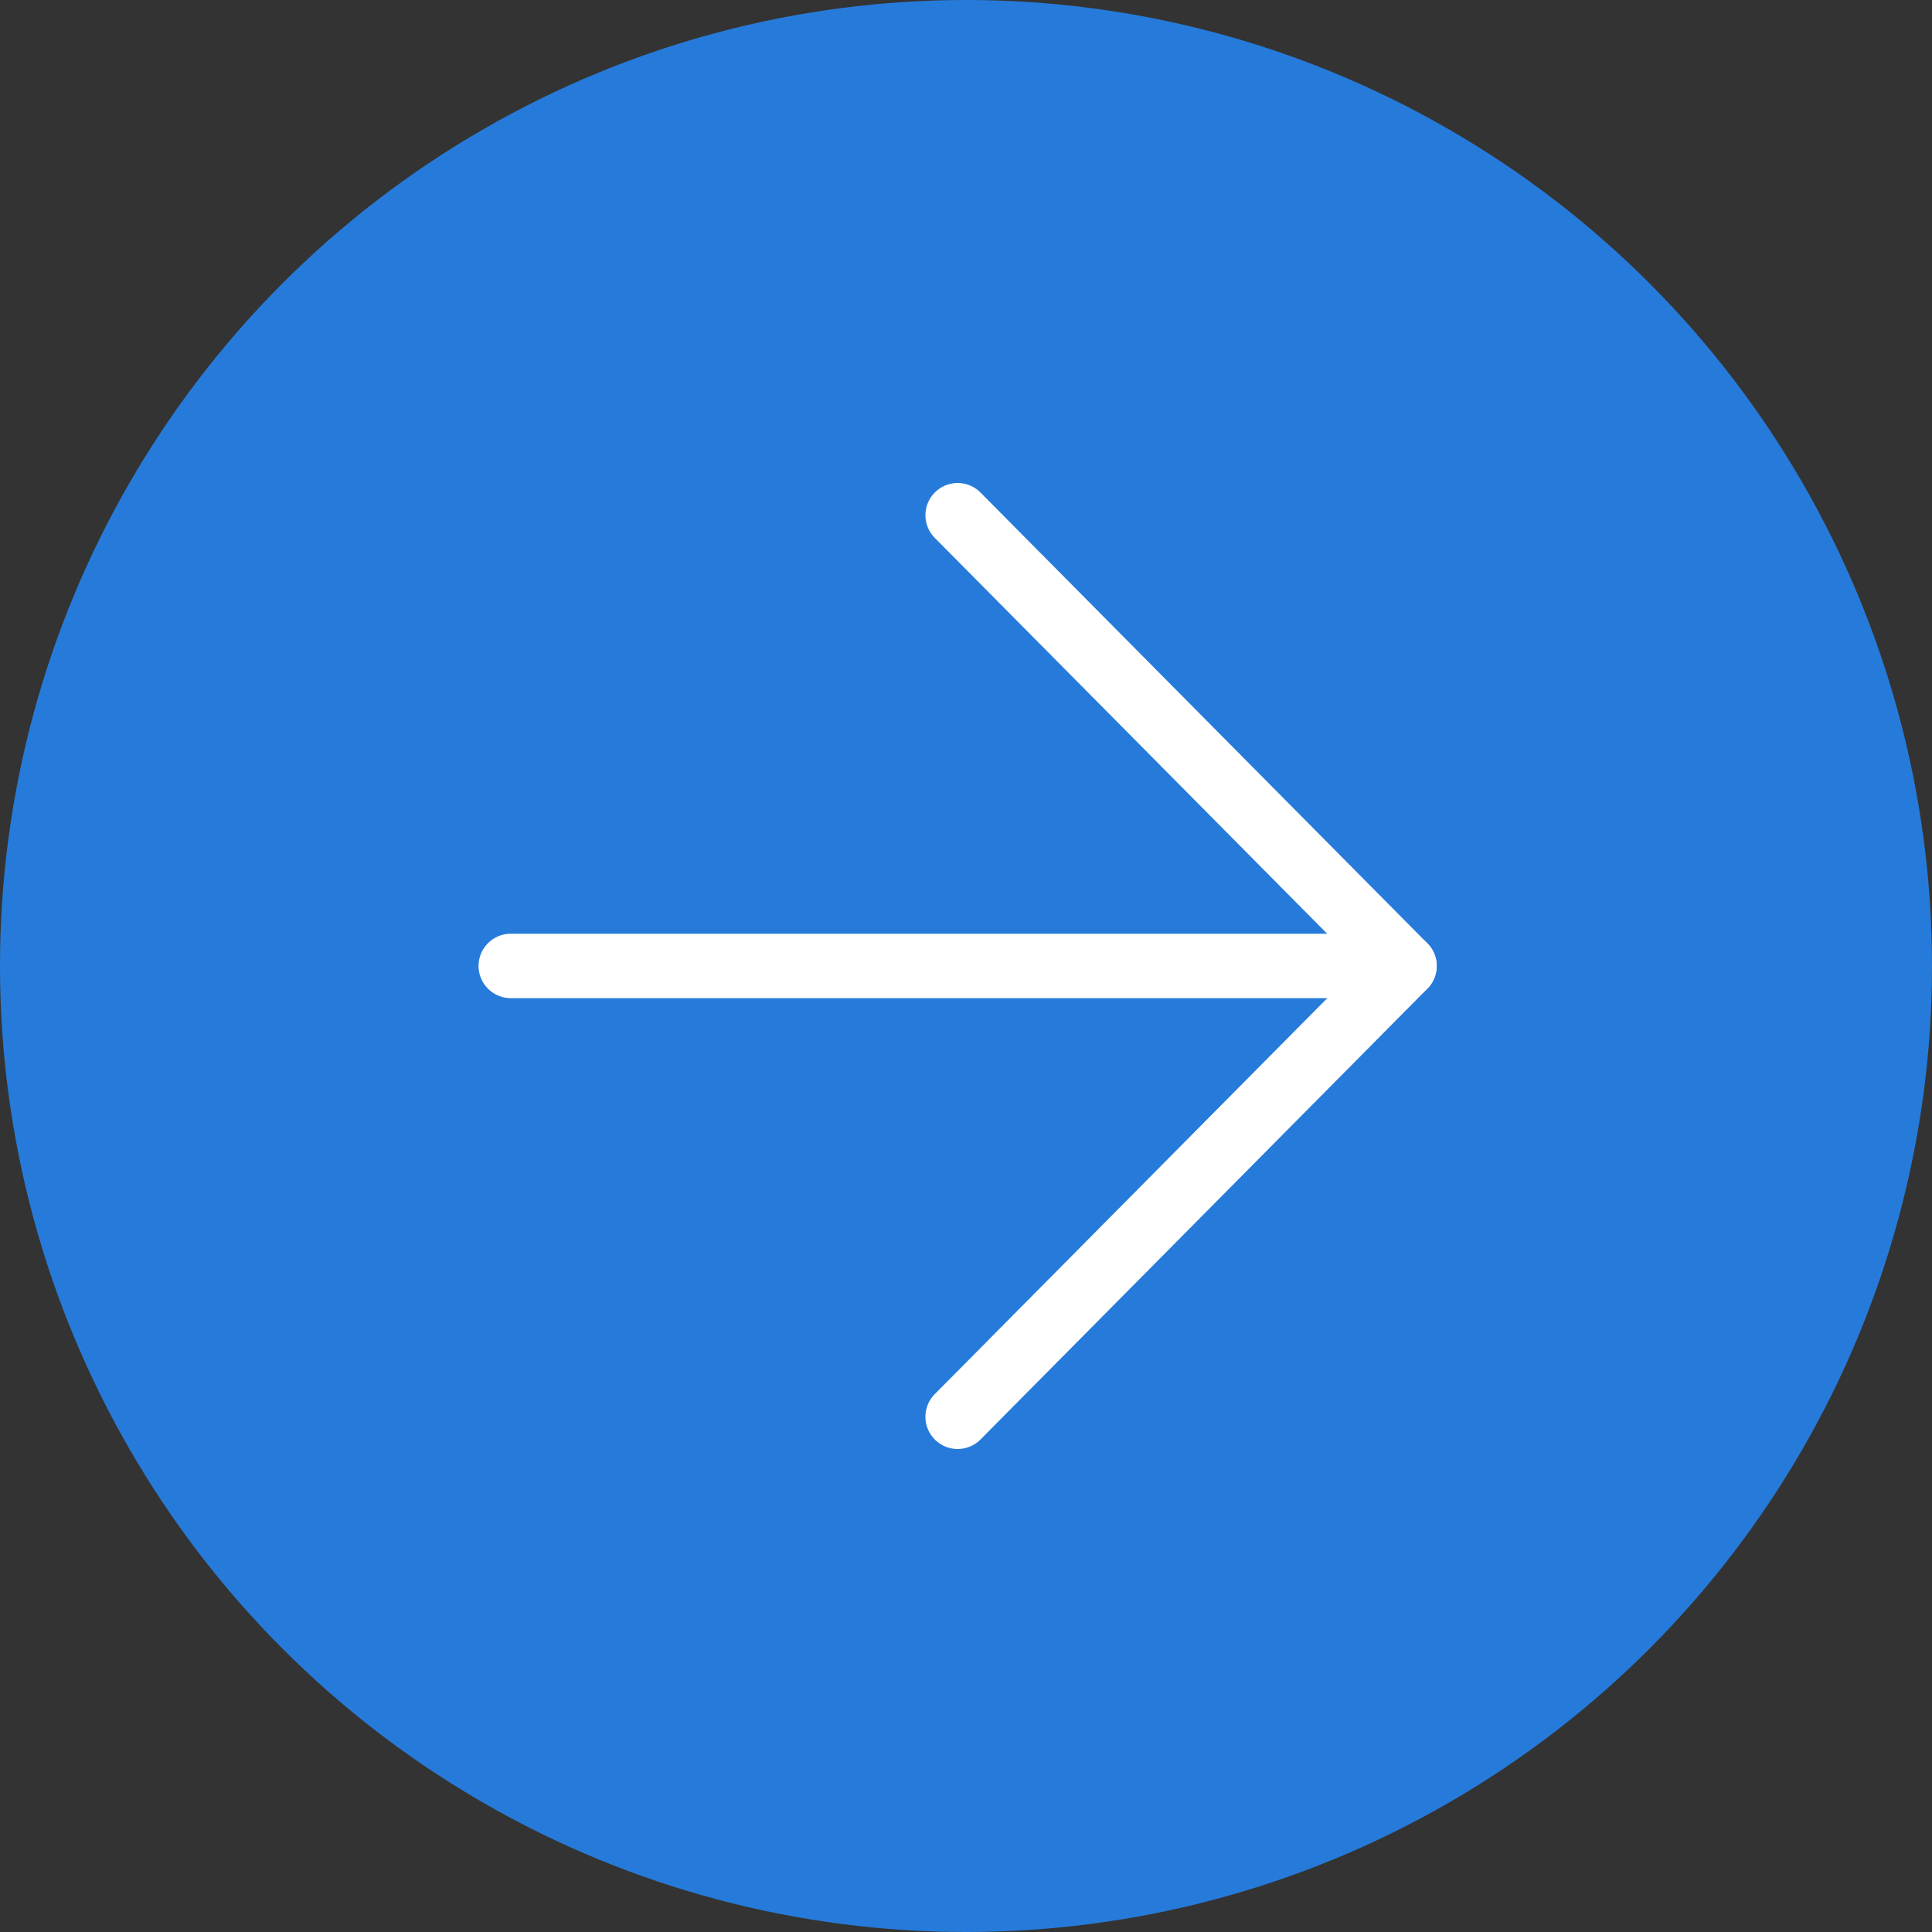 <svg width="30" height="30" viewBox="0 0 30 30" fill="none" xmlns="http://www.w3.org/2000/svg">
<rect x="0" y="0" width="30" height="30" fill="#333333" stroke="none"/>
<g id="Arrow-Circle-01">
<circle id="Oval" cx="15" cy="15" r="15" fill="#267BDA"/>
<g id="arrow-right">
<path id="Path" d="M7.931 14.999H21.809" stroke="white" stroke-linecap="round" stroke-linejoin="round"/>
<path id="Path_2" d="M14.87 8L21.809 15L14.87 22" stroke="white" stroke-linecap="round" stroke-linejoin="round"/>
</g>
</g>
</svg>
